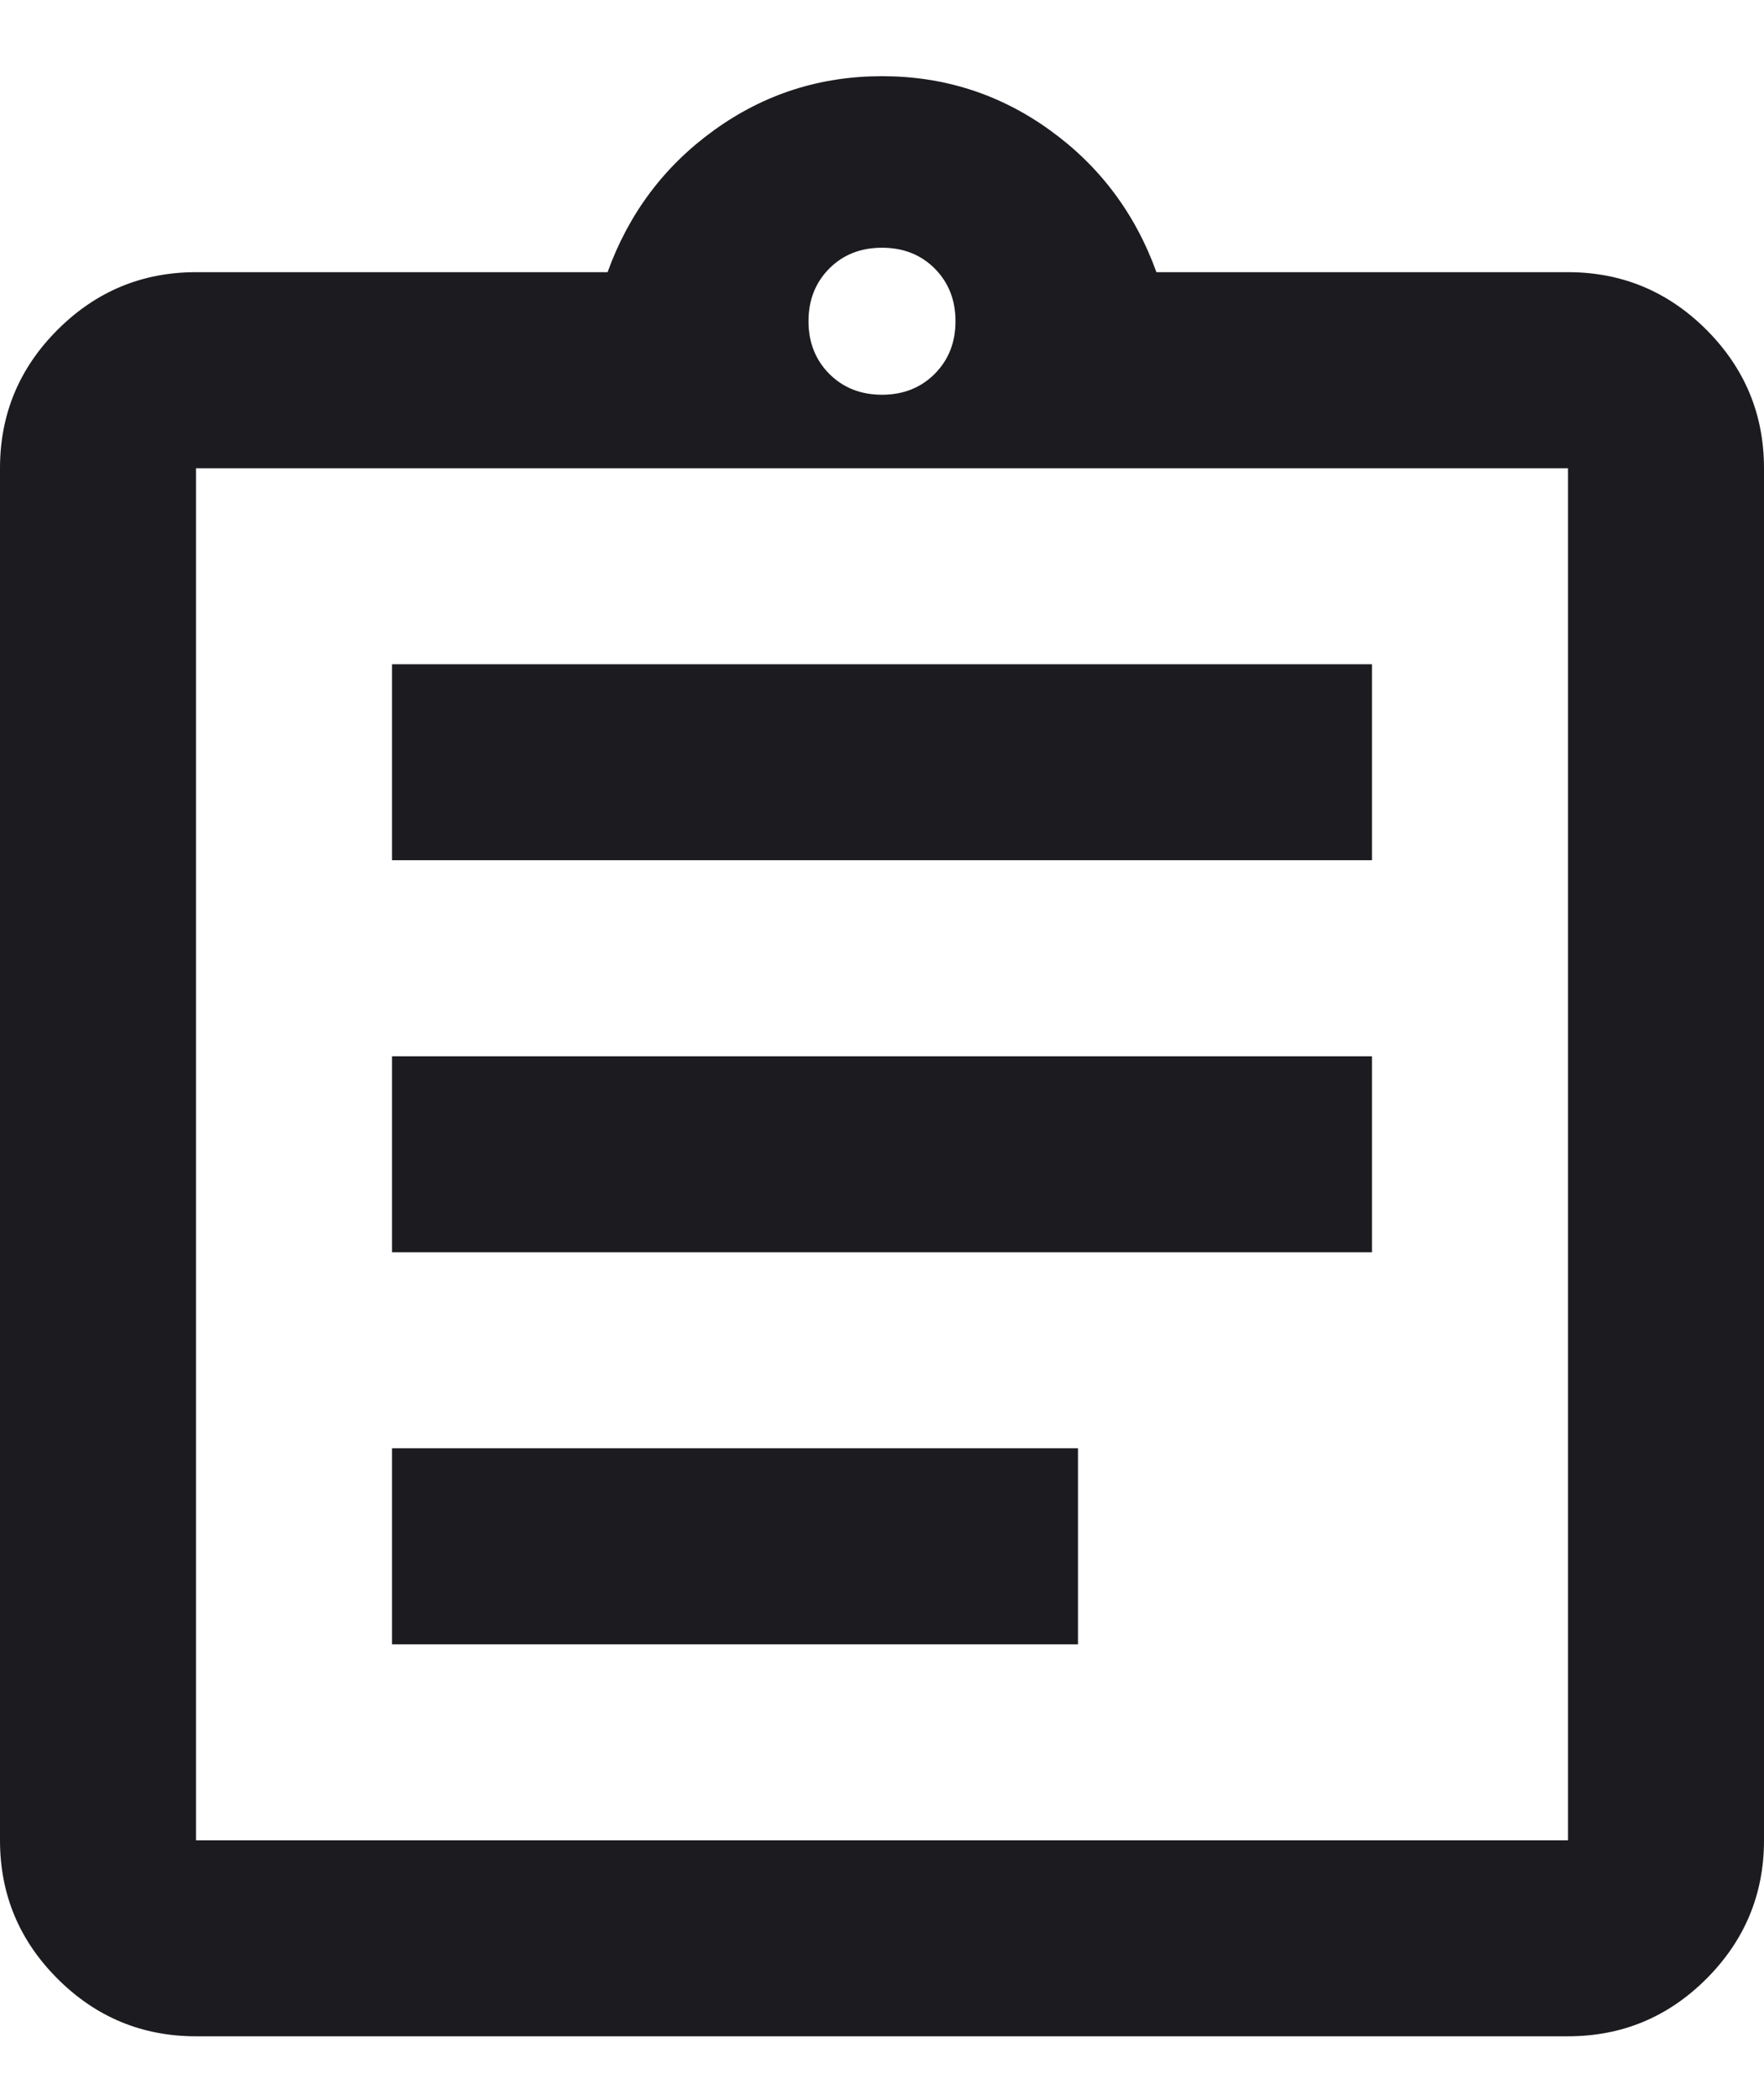 <svg width="21" height="25" viewBox="0 0 21 25" fill="none" xmlns="http://www.w3.org/2000/svg">
<path d="M2.333 24.24C1.692 24.24 1.142 24.012 0.685 23.555C0.228 23.098 0 22.549 0 21.907V5.574C0 4.932 0.228 4.383 0.685 3.926C1.142 3.469 1.692 3.24 2.333 3.24H7.233C7.486 2.54 7.909 1.976 8.502 1.549C9.095 1.121 9.761 0.907 10.5 0.907C11.239 0.907 11.905 1.121 12.498 1.549C13.091 1.976 13.514 2.54 13.767 3.24H18.667C19.308 3.24 19.858 3.469 20.315 3.926C20.771 4.383 21 4.932 21 5.574V21.907C21 22.549 20.771 23.098 20.315 23.555C19.858 24.012 19.308 24.24 18.667 24.24H2.333ZM2.333 21.907H18.667V5.574H2.333V21.907ZM4.667 19.574H12.833V17.24H4.667V19.574ZM4.667 14.907H16.333V12.574H4.667V14.907ZM4.667 10.24H16.333V7.907H4.667V10.24ZM10.5 4.699C10.753 4.699 10.962 4.616 11.127 4.451C11.292 4.285 11.375 4.076 11.375 3.824C11.375 3.571 11.292 3.362 11.127 3.196C10.962 3.031 10.753 2.949 10.5 2.949C10.247 2.949 10.038 3.031 9.873 3.196C9.708 3.362 9.625 3.571 9.625 3.824C9.625 4.076 9.708 4.285 9.873 4.451C10.038 4.616 10.247 4.699 10.5 4.699Z" fill="#1C1B1F"/>
</svg>
